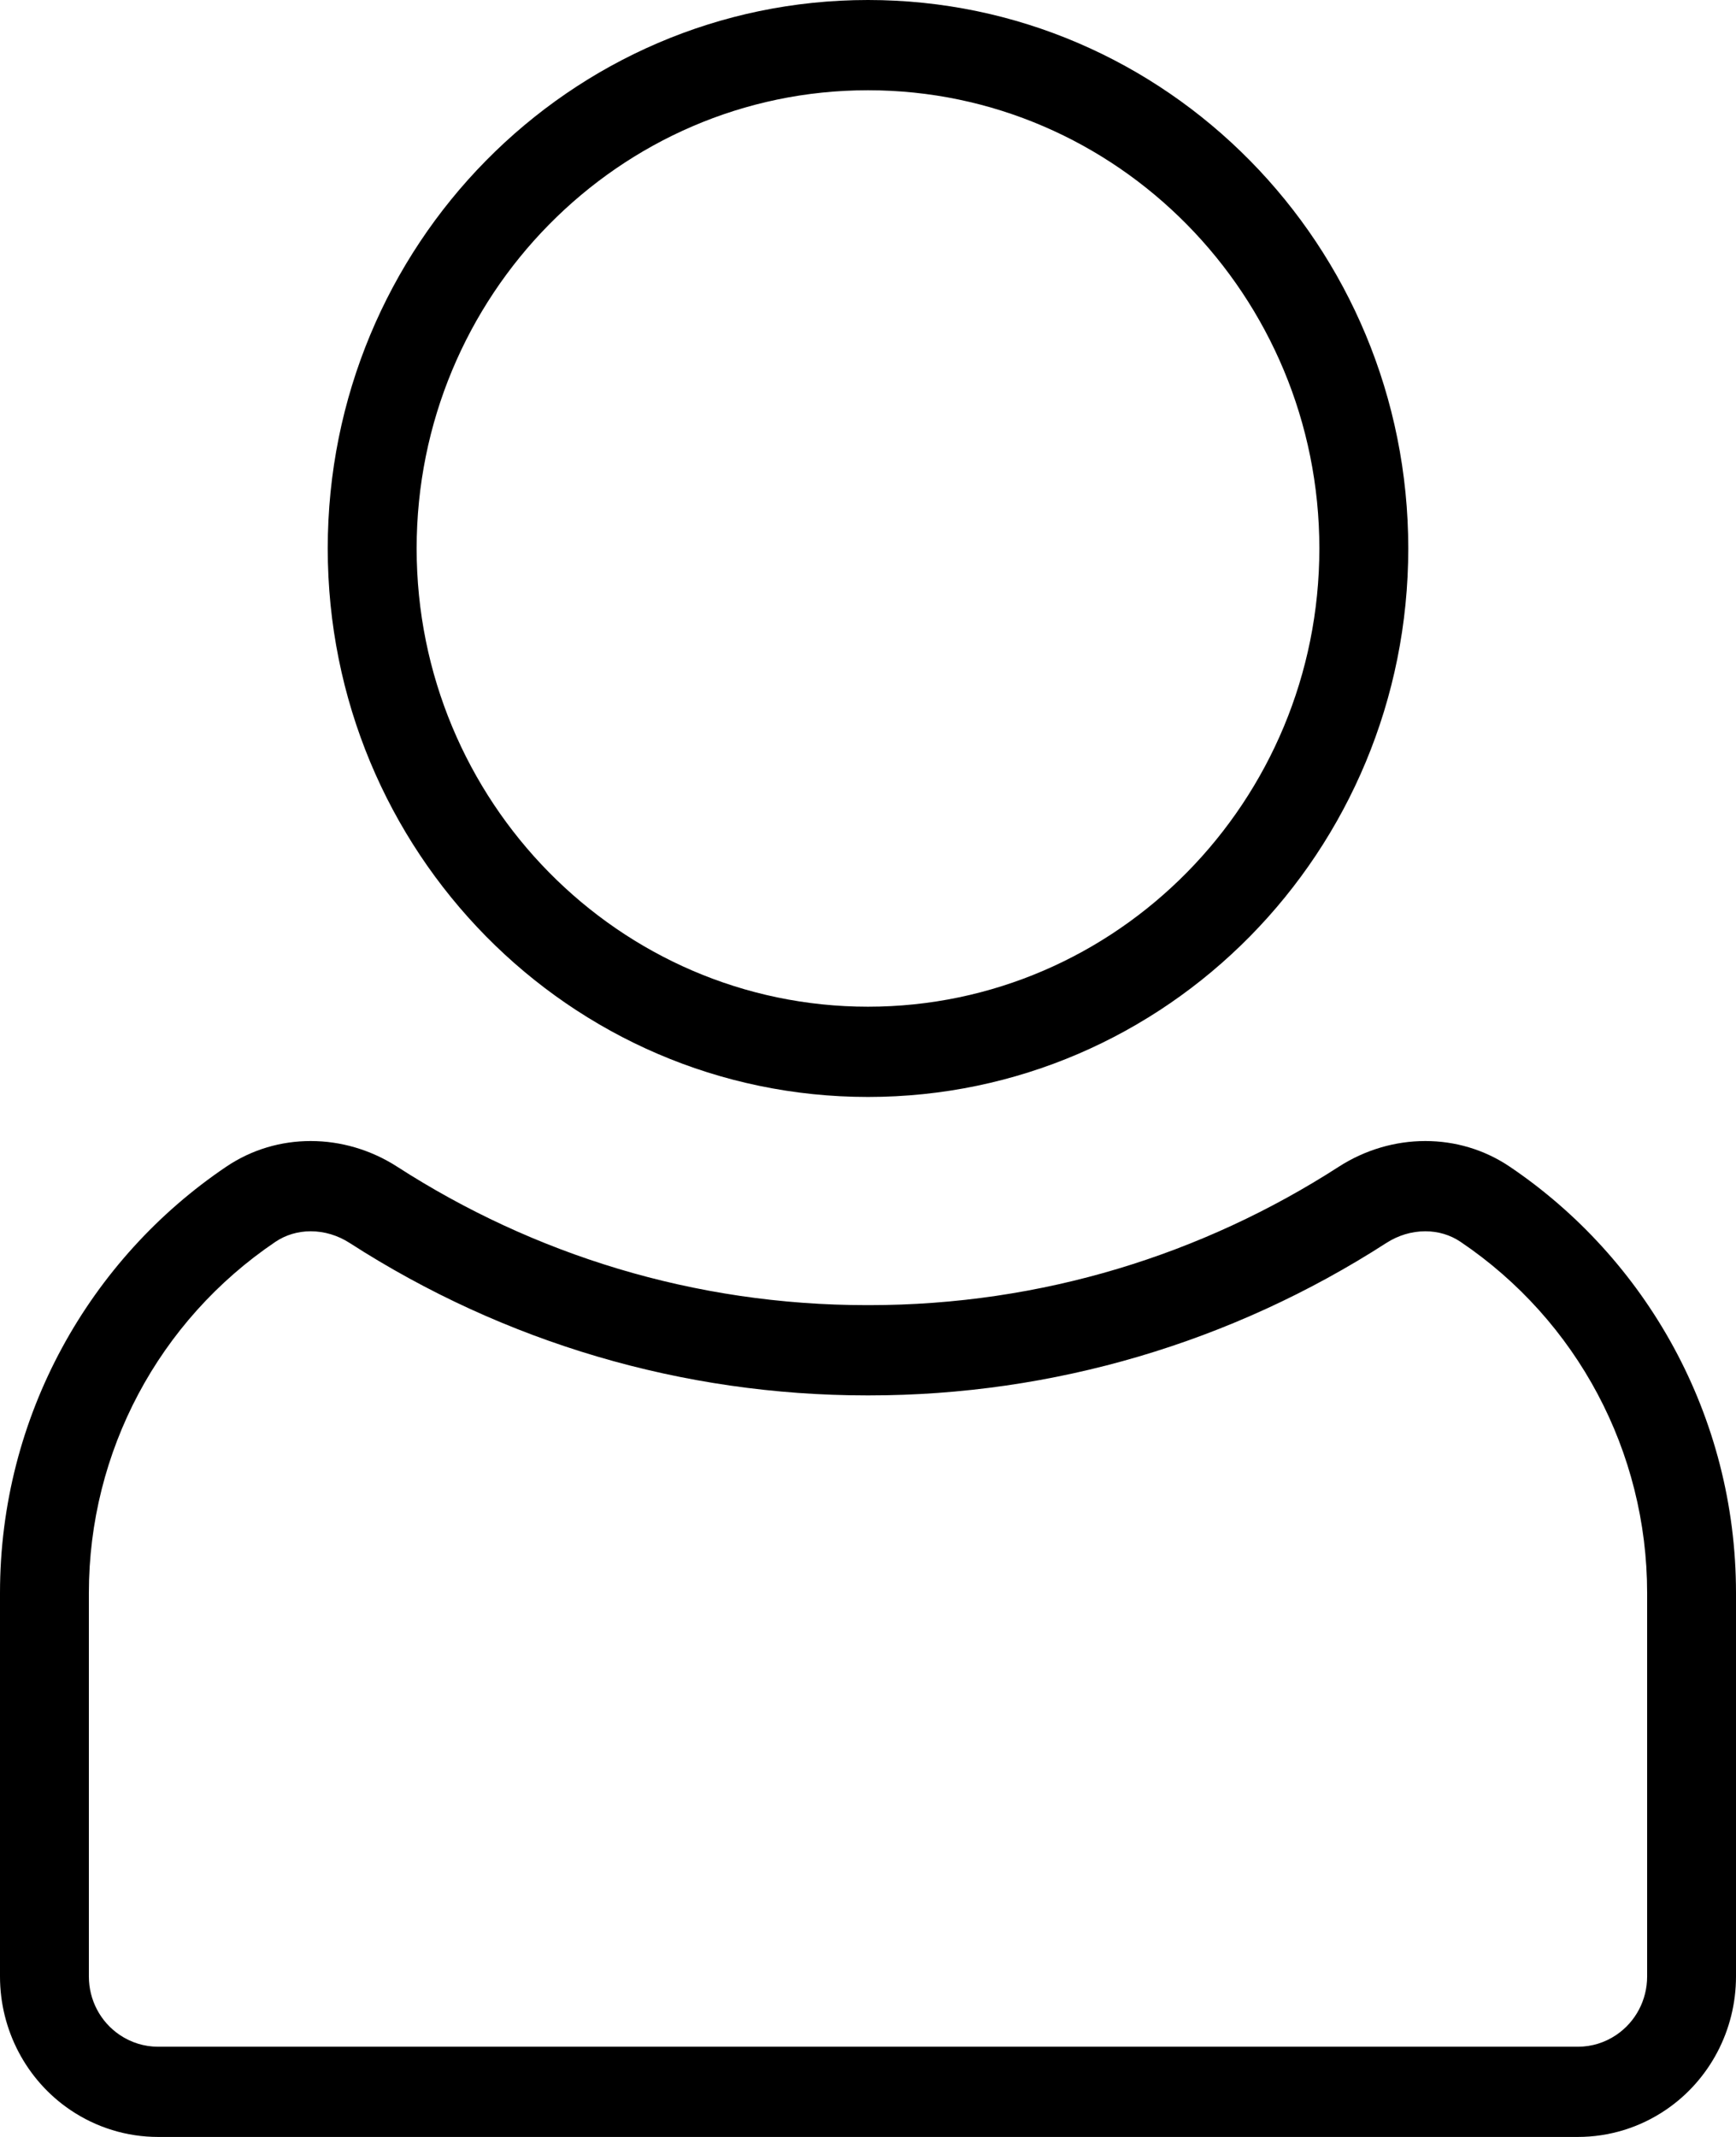 <?xml version="1.0" encoding="UTF-8"?>
<svg width="52px" height="64px" viewBox="0 0 52 64" version="1.1" xmlns="http://www.w3.org/2000/svg" xmlns:xlink="http://www.w3.org/1999/xlink">
    <title>Icon-help-digital</title>
    <g id="Mobile" stroke="none" stroke-width="1" fill="none" fill-rule="evenodd">
        <g id="M---Help-Center-Contact-Us" transform="translate(-161, -1333)" fill="#000000">
            <g id="Group-9" transform="translate(38, 1297)">
                <g id="Icon-help-digital" transform="translate(123, 36)">
                    <path d="M26,0 C17.063,0 9.817,7.354 9.817,16.426 C9.817,25.499 17.063,32.853 26,32.853 C34.938,32.853 42.183,25.499 42.183,16.426 C42.183,7.354 34.938,0 26,0 M26,2.703 C33.455,2.703 39.52,8.859 39.52,16.426 C39.52,23.994 33.455,30.15 26,30.15 C18.545,30.15 12.48,23.994 12.48,16.426 C12.48,8.859 18.545,2.703 26,2.703 M49.338,59.195 C49.338,59.899 48.993,60.553 48.415,60.944 C48.074,61.175 47.677,61.298 47.266,61.298 L4.734,61.298 C4.324,61.298 3.927,61.175 3.585,60.944 C3.007,60.553 2.662,59.899 2.662,59.195 L2.662,47.707 C2.662,43.484 4.752,39.553 8.25,37.192 C8.557,36.985 8.923,36.876 9.306,36.876 C9.714,36.876 10.118,36.997 10.472,37.225 C15.106,40.212 20.464,41.791 25.967,41.791 L26.033,41.791 C31.536,41.791 36.894,40.212 41.528,37.225 C41.883,36.997 42.286,36.876 42.694,36.876 C43.078,36.876 43.443,36.985 43.749,37.192 C47.248,39.553 49.338,43.484 49.338,47.707 L49.338,59.195 Z M45.224,34.942 C44.458,34.425 43.578,34.173 42.694,34.173 C41.795,34.173 40.891,34.434 40.1,34.944 C36.032,37.566 31.209,39.088 26.033,39.088 L25.967,39.088 C20.792,39.088 15.968,37.566 11.9,34.944 C11.109,34.434 10.206,34.173 9.306,34.173 C8.422,34.173 7.542,34.425 6.777,34.942 C2.701,37.692 0,42.394 0,47.707 L0,59.195 C0,60.802 0.791,62.302 2.108,63.193 C2.886,63.719 3.799,64 4.734,64 L47.266,64 C48.201,64 49.115,63.719 49.892,63.193 C51.209,62.302 52,60.802 52,59.195 L52,47.707 C52,42.394 49.299,37.692 45.224,34.942 L45.224,34.942 Z" id="Combined-Shape"></path>
                </g>
            </g>
        </g>
    </g>
</svg>